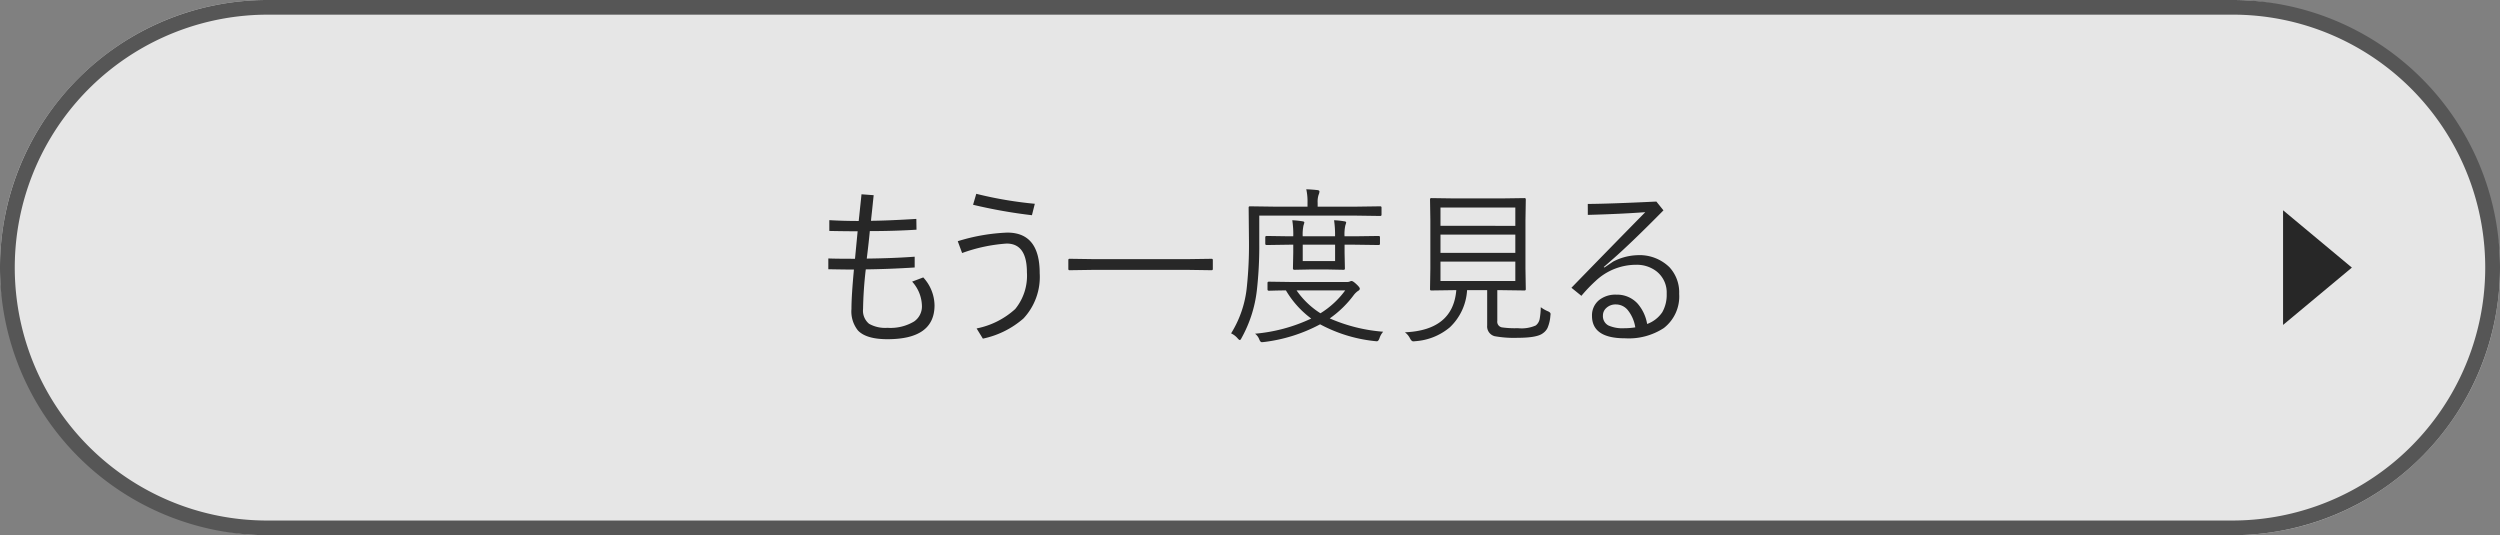 <svg xmlns="http://www.w3.org/2000/svg" width="341" height="73" viewBox="0 0 341 73"><rect x="0" y="0" width="341" height="73" fill="#808080" stroke="none"/><defs><style>.a{opacity:0.8;}.b{fill:#fff;}.c{fill:#4b4b4b;}.d{fill:#272727;}</style></defs><g transform="translate(23537 -3047)"><g transform="translate(-588 -452)"><g class="a"><rect class="b" width="341" height="73" rx="36.5" transform="translate(-22949 3499)"/><path class="c" d="M36.5,2A34.51,34.51,0,0,0,23.072,68.29,34.282,34.282,0,0,0,36.5,71h268A34.51,34.51,0,0,0,317.928,4.71,34.282,34.282,0,0,0,304.5,2H36.5m0-2h268a36.5,36.5,0,0,1,0,73H36.5a36.5,36.5,0,0,1,0-73Z" transform="translate(-22949 3499)"/></g><path class="d" d="M0,15.642,9.385,7.821,0,0Z" transform="translate(-22637.59 3527.679)"/><path class="d" d="M-54.524-8.232q-1.146,0-3.493-.045V-9.748q.966.045,3.639.045l.359-3.751q-1.651,0-3.863-.045V-14.97q1.954.112,4.009.112.079-.7.2-1.9.146-1.336.18-1.741l1.662.124q-.079.741-.2,1.92-.135,1.235-.168,1.572,2.37-.022,6.188-.258l.022,1.471q-3.021.191-6.368.191-.124,1.37-.416,3.751,3.672-.045,6.536-.258v1.471q-3.549.225-6.671.258a53.76,53.76,0,0,0-.371,5.4,2.313,2.313,0,0,0,.82,2.021,4.473,4.473,0,0,0,2.516.55,6.249,6.249,0,0,0,3.627-.865,2.482,2.482,0,0,0,1.067-2.123,5.081,5.081,0,0,0-1.336-3.313l1.516-.573a5.732,5.732,0,0,1,1.539,3.8q0,4.627-6.413,4.627-2.909,0-4.032-1.19a4.16,4.16,0,0,1-.887-2.931Q-54.861-4.649-54.524-8.232Zm16.688-10.332a53.609,53.609,0,0,0,7.985,1.359l-.393,1.561a69.082,69.082,0,0,1-8.03-1.426ZM-40.362-12.1A26.1,26.1,0,0,1-33.6-13.274q4.414,0,4.414,5.525A8.3,8.3,0,0,1-31.4-1.561,12.236,12.236,0,0,1-36.937,1.19L-37.791-.2a10.98,10.98,0,0,0,5.267-2.65,7.185,7.185,0,0,0,1.595-5.009q0-3.919-2.763-3.919a22.089,22.089,0,0,0-6.076,1.292ZM-5.57-8.322a.159.159,0,0,1-.18.18l-3.043-.045H-22.057l-3.043.045a.159.159,0,0,1-.18-.18v-1.2a.159.159,0,0,1,.18-.18l3.043.045H-8.793L-5.75-9.7a.159.159,0,0,1,.18.18ZM17.666.247a2.471,2.471,0,0,0-.505.887q-.146.416-.359.416-.056,0-.258-.022A20.1,20.1,0,0,1,9.063-.764,21.707,21.707,0,0,1,1.4,1.651q-.225.022-.281.022-.213,0-.359-.393A1.752,1.752,0,0,0,.191.517,22.494,22.494,0,0,0,7.85-1.55,12.936,12.936,0,0,1,4.4-5.391q-1.044.011-1.819.034-.09,0-.393.011H2.078q-.191,0-.191-.18V-6.4q0-.18.191-.18l3.1.045h7.569a.917.917,0,0,0,.416-.09.446.446,0,0,1,.2-.045q.18,0,.629.416.483.449.483.618a.317.317,0,0,1-.2.292,2.626,2.626,0,0,0-.651.629,14.22,14.22,0,0,1-3.246,3.145A22.34,22.34,0,0,0,17.666.247ZM12.488-5.391H5.851A11.289,11.289,0,0,0,9.108-2.269,11.986,11.986,0,0,0,12.488-5.391Zm4.953-10.332q0,.18-.168.18l-3.189-.045H.764v3.706A53.428,53.428,0,0,1,.438-5.424,17.448,17.448,0,0,1-1.651,1.1q-.135.281-.236.281t-.292-.225a2.665,2.665,0,0,0-.9-.685A14.676,14.676,0,0,0-.921-5.952a54.642,54.642,0,0,0,.281-6.1l-.045-4.627a.159.159,0,0,1,.18-.18l3.223.045H7.345v-.505a7.8,7.8,0,0,0-.168-1.864q.865.034,1.516.112.281.034.281.191a1.209,1.209,0,0,1-.112.438,3.053,3.053,0,0,0-.135,1.1v.528h5.357l3.189-.045q.168,0,.168.18Zm-.213,3.964q0,.18-.191.18l-3.257-.045H12.4v1.078l.045,2.167a.159.159,0,0,1-.18.18l-2.212-.045h-2.3L5.57-8.2q-.213,0-.213-.18L5.4-10.545v-1.078H4.829l-3.055.045q-.191,0-.191-.18v-.876q0-.18.191-.18l3.055.045H5.4a12.137,12.137,0,0,0-.135-2.19,11.542,11.542,0,0,1,1.4.146q.247.034.247.157a2.347,2.347,0,0,1-.112.393,6.021,6.021,0,0,0-.112,1.494h4.414a13.712,13.712,0,0,0-.135-2.19,11.2,11.2,0,0,1,1.393.146q.258.034.258.157a2.347,2.347,0,0,1-.112.393,5.612,5.612,0,0,0-.112,1.494H13.78l3.257-.045q.191,0,.191.18Zm-6.121,2.37v-2.235H6.693v2.235ZM40.475-1.954a5.223,5.223,0,0,1-.382,1.662,1.882,1.882,0,0,1-.651.752q-.786.618-3.47.618A14.554,14.554,0,0,1,32.86.854,1.374,1.374,0,0,1,31.85-.6V-5.424h-2.74A7.559,7.559,0,0,1,26.751-.348a8.186,8.186,0,0,1-4.717,1.887,2.11,2.11,0,0,1-.258.022q-.236,0-.438-.382A2.348,2.348,0,0,0,20.63.326q6.559-.281,7.008-5.75h-.27l-3.133.045a.159.159,0,0,1-.18-.18L24.1-8.4v-6.547L24.056-17.8a.159.159,0,0,1,.18-.18l3.156.045h6.39l3.156-.045a.159.159,0,0,1,.18.18l-.045,2.853V-8.4l.045,2.841a.159.159,0,0,1-.18.18l-3.156-.045h-.55v4.189a.785.785,0,0,0,.618.887,12.475,12.475,0,0,0,2.19.112,4.8,4.8,0,0,0,2.437-.371,1.464,1.464,0,0,0,.539-.921A9.652,9.652,0,0,0,39.161-3.1a4.463,4.463,0,0,0,.955.55q.382.157.382.382A1.847,1.847,0,0,1,40.475-1.954ZM35.69-6.671v-2.65H25.482v2.65Zm0-7.524v-2.493H25.482V-14.2Zm0,3.684V-13H25.482v2.493Zm9.883-6.671q3.043-.022,9.355-.326l.966,1.2q-4.481,4.548-7.109,6.828l-1.033.9.09.067,1.179-.8a7.581,7.581,0,0,1,3.246-.876,5.827,5.827,0,0,1,4.447,1.64,5.045,5.045,0,0,1,1.325,3.627,5.448,5.448,0,0,1-2.1,4.672,8.735,8.735,0,0,1-5.29,1.393q-4.5,0-4.5-3.055a2.67,2.67,0,0,1,.966-2.156,3.569,3.569,0,0,1,2.347-.741,3.785,3.785,0,0,1,2.92,1.235A5.659,5.659,0,0,1,53.67-.809a4.236,4.236,0,0,0,2.066-1.606,4.8,4.8,0,0,0,.6-2.527,3.665,3.665,0,0,0-1.426-3.077,4.387,4.387,0,0,0-2.74-.865,8.048,8.048,0,0,0-5.559,2.235,20.449,20.449,0,0,0-1.909,2l-1.359-1.1q5.5-5.66,10.074-10.31-3.3.247-7.839.371ZM52.053-.348A4.969,4.969,0,0,0,51.031-2.7a2.1,2.1,0,0,0-1.617-.775,1.839,1.839,0,0,0-1.325.494,1.36,1.36,0,0,0-.449,1.022A1.429,1.429,0,0,0,48.4-.6a4.718,4.718,0,0,0,2.134.371A9.916,9.916,0,0,0,52.053-.348Z" transform="translate(-22778 3544)"/></g></g></svg>